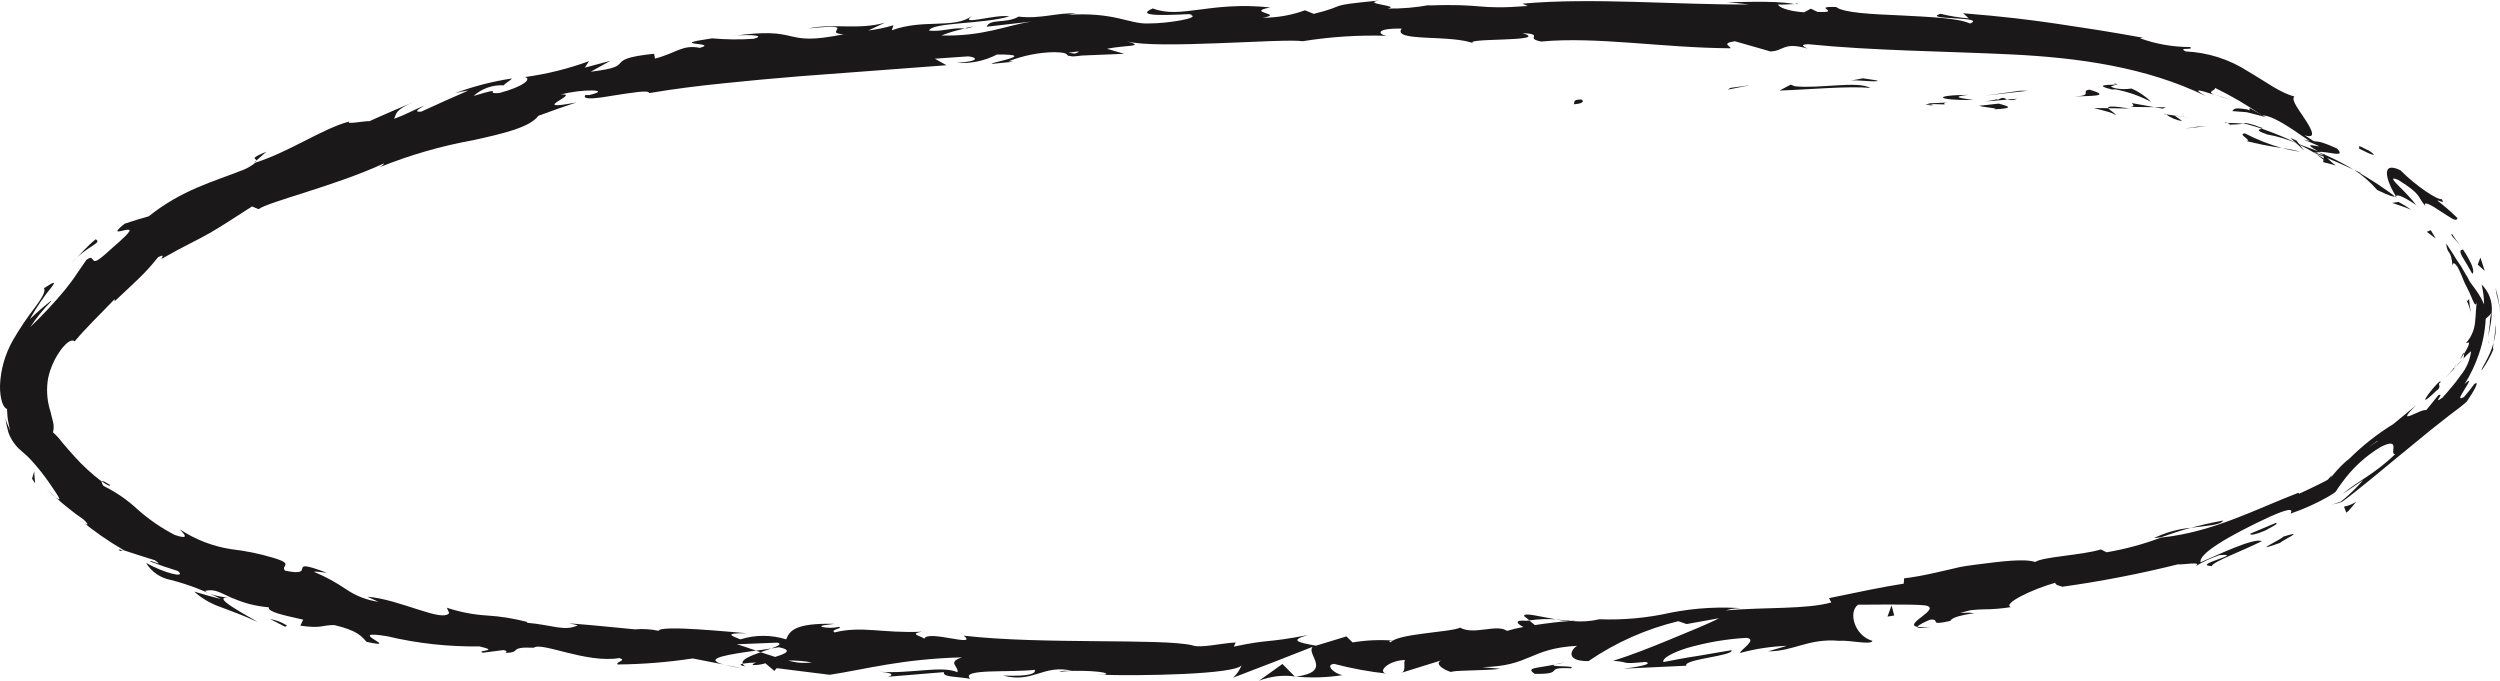 <?xml version="1.0" encoding="UTF-8"?>
<svg id="Layer_2" data-name="Layer 2" xmlns="http://www.w3.org/2000/svg" viewBox="0 0 244.89 66.69">
  <defs>
    <style>
      .cls-1 {
        fill: #1a1818;
        stroke-width: 0px;
      }
    </style>
  </defs>
  <g id="Layer_1-2" data-name="Layer 1">
    <path id="Path_8353" data-name="Path 8353" class="cls-1" d="M154.85,9.75c-.89-.02-.56.39-.69.47,1.48-.12.65-.58.69-.47"/>
    <path id="Path_8354" data-name="Path 8354" class="cls-1" d="M169.5,8.61l-.26.17,2.16-.43-1.9.26Z"/>
    <path id="Path_8355" data-name="Path 8355" class="cls-1" d="M183.22,8.62c-1.29-.73-4.97.09-7.41-.17l-.4-.16-1.1.58c2.97-.1,6.83-.47,8.92-.25"/>
    <path id="Path_8356" data-name="Path 8356" class="cls-1" d="M190.51,10.24c-.45-.28,1.58-.22-1.7-.11.16.03.21.05.31.07.29,0,.7,0,1.39.03"/>
    <path id="Path_8357" data-name="Path 8357" class="cls-1" d="M189.12,10.21c-1.44,0,.94.24,0,0"/>
    <path id="Path_8358" data-name="Path 8358" class="cls-1" d="M195.78,10.15l-1.9.21c.39.17,2.08.24,1.45.35,1.95-.1,1.55-.27.45-.56"/>
    <path id="Path_8359" data-name="Path 8359" class="cls-1" d="M197.59,9.67l-.99.08c.33.1.68.07.99-.08"/>
    <path id="Path_8360" data-name="Path 8360" class="cls-1" d="M194.51,9.94l2.09-.18c-.27-.12-.3-.35-.96.06.18-.21-.24-.01-1.13.12"/>
    <path id="Path_8361" data-name="Path 8361" class="cls-1" d="M193.33,9.8c-1.06-.17-2.44-.29-.53-.51-3.64.04-3.11.55.53.51"/>
    <path id="Path_8362" data-name="Path 8362" class="cls-1" d="M183.92,7.89l-1.43-.22-1.24.23c.62-.12,2.75.21,2.66-.01"/>
    <path id="Path_8363" data-name="Path 8363" class="cls-1" d="M207.22,11.3c.14-.13-.58-.49-.69-.7l-1.42-.02c.7.2,2.05.48,2.11.72"/>
    <path id="Path_8364" data-name="Path 8364" class="cls-1" d="M206.52,10.6l2.12.03c-1.86-.29-2.22-.21-2.12-.03"/>
    <path id="Path_8365" data-name="Path 8365" class="cls-1" d="M197.94,8.88l-3.46.48,4.13-.47h-.67Z"/>
    <path id="Path_8366" data-name="Path 8366" class="cls-1" d="M215.18,12.42l-1.23.18,2.18-.24-.95.05Z"/>
    <path id="Path_8367" data-name="Path 8367" class="cls-1" d="M219.92,13.07c-.89.02.94.82.04.72,1.18.31,2.37.54,3.57.71-1.25-.35-2.46-.83-3.62-1.43"/>
    <path id="Path_8368" data-name="Path 8368" class="cls-1" d="M225.31,14.86c-.58-.16-1.17-.28-1.77-.36.58.15,1.17.28,1.77.36"/>
    <path id="Path_8369" data-name="Path 8369" class="cls-1" d="M212.19,11.2c.46.36,1.01.58,1.58.66l-.76-.54-.82-.12"/>
    <path id="Path_8370" data-name="Path 8370" class="cls-1" d="M212.98,11.3l.03.02,1.77.27-1.8-.29"/>
    <path id="Path_8371" data-name="Path 8371" class="cls-1" d="M211.98,11.17l.21.03c-.05-.06-.14-.07-.21-.03"/>
    <path id="Path_8372" data-name="Path 8372" class="cls-1" d="M203.23,9.45c1.26-.07,3.85.03,1.43-.67-.92.17.47.57-1.43.67"/>
    <path id="Path_8373" data-name="Path 8373" class="cls-1" d="M211.04,10.5l-2.2-.4c.03.12.41.34-.22.37l2.42.03Z"/>
    <path id="Path_8374" data-name="Path 8374" class="cls-1" d="M212.14,10.51h-1.1s.82.13.82.13l.28-.13Z"/>
    <path id="Path_8375" data-name="Path 8375" class="cls-1" d="M222.03,13.16c1.02.18,2.02.48,2.98.88-1.12-.55-2.27-1.02-3.44-1.43-.21.07-.78.12.47.54"/>
    <path id="Path_8376" data-name="Path 8376" class="cls-1" d="M217.96,12.04h.22c-.13-.05-.23-.08-.22,0"/>
    <path id="Path_8377" data-name="Path 8377" class="cls-1" d="M234.77,19.38l-.09-.17s-.05.02-.08.03l.17.13Z"/>
    <path id="Path_8378" data-name="Path 8378" class="cls-1" d="M221.39,12.47c-.31-.14-.64-.25-.97-.33-.14-.04-.27-.06-.4-.08-.07,0-.13,0-.2,0l-.11.04h.1c.07,0,.46.11.76.2.32.09.65.19.99.31.09-.03.12-.07-.17-.15"/>
    <path id="Path_8379" data-name="Path 8379" class="cls-1" d="M228.23,15.96c-.43-.32-.87-.62-1.34-.89.39.37.84.67,1.34.89"/>
    <path id="Path_8380" data-name="Path 8380" class="cls-1" d="M218.48,12.2h-.15c.3.13.27.08.15,0"/>
    <path id="Path_8381" data-name="Path 8381" class="cls-1" d="M218.48,12.2c.25,0,.47,0,.69-.02l.31-.03c.08,0,.16-.01.24-.04l-.78-.05-.76-.02c.11.04.21.1.3.16"/>
    <path id="Path_8382" data-name="Path 8382" class="cls-1" d="M239.17,19.5c-.38.12-2.48-1.25-4.03-2.82-1.96-.95-1.43.93-.46,2.53.14-.08.28-.27,2.01.88-.5-.63-1.05-1.22-1.63-1.78-.61-.62-1-1.05-.14-.69,2.42,1.53,1.77,1.54,2.67,2.57-.27-.56.53-.13,1.36.43.87.52,1.68,1.24,1.77.74-.61-.61-1.27-1.17-1.95-1.7.04-.12.83.42.39-.17"/>
    <path id="Path_8383" data-name="Path 8383" class="cls-1" d="M231.38,17.01c-.25-.13-.52-.25-.78-.38.84.56,1.6,1.22,2.26,1.98,1.27.61,1.59.68,1.74.63-.54-.43-1.14-.8-1.71-1.21-.59-.38-1.19-.75-1.8-1.12.1.03.19.06.29.1"/>
    <path id="Path_8384" data-name="Path 8384" class="cls-1" d="M227.11,14.89c.81-.13,2.78.67,1.82-.34-2.38-1.08-1.8-.46-3.3-.89,3.87,1.57-1.17-.29,1.47,1.17l-2.1-.78c.67.33,1.31.67,1.88,1.03l-.07-.06h-.02s0,0,0,0c-.14-.12-.18-.18,0-.07.03,0,.06.02.08.03.07-.04.15-.07.24-.07,1.05.58.12.18-.24.07-.02.01-.06.02-.07.04h.01c1.29.5,2.56,1.04,3.79,1.63-1.11-.68-2.28-1.27-3.49-1.75"/>
    <path id="Path_8385" data-name="Path 8385" class="cls-1" d="M207.06,8.17c.13.06.12.09.12.12.28-.01.39-.04-.12-.12"/>
    <path id="Path_8386" data-name="Path 8386" class="cls-1" d="M208.79,8.67c-.53.09-1.08.08-1.61-.03-.86-.25.03-.2,0-.35-.62.03-2.17.01-.29.48l.31-.02c1.23.23,2.42.65,3.53,1.24-.56-.56-1.22-1.01-1.95-1.32"/>
    <path id="Path_8387" data-name="Path 8387" class="cls-1" d="M218.64,10.88l.77.06.66.05.9.23c.33.09.66.16.98.26l-1.59-.91v.24s-.23-.09-.23-.09c-.27-.05-.55-.08-.83-.1-.13-.01-.27,0-.4.04-.15.06-.13.16-.26.23"/>
    <path id="Path_8388" data-name="Path 8388" class="cls-1" d="M234.94,19.78l-.62.1c.63.21,1.27.41,1.88.67-.4-.28-.82-.54-1.26-.77"/>
    <path id="Path_8389" data-name="Path 8389" class="cls-1" d="M238.11,22.55l-.39.16.87.65-.48-.81Z"/>
    <path id="Path_8390" data-name="Path 8390" class="cls-1" d="M5.41,48.69c-.29-.26-.58-.52-.85-.81.26.3.54.57.85.81"/>
    <path id="Path_8391" data-name="Path 8391" class="cls-1" d="M11.77,53.97l.27-.06c-.38-.11-.55-.12-.27.06"/>
    <path id="Path_8392" data-name="Path 8392" class="cls-1" d="M152.4,60.67c-1.55-.27-3.29-.73-3.08-.3l.5.4c.86-.12,1.72-.16,2.59-.1"/>
    <path id="Path_8393" data-name="Path 8393" class="cls-1" d="M74.05,63.74l.44.15,1.06-.37-1.5.22"/>
    <path id="Path_8394" data-name="Path 8394" class="cls-1" d="M72.88,65.49l-2.02-.38c.67.16,1.34.29,2.02.38"/>
    <path id="Path_8395" data-name="Path 8395" class="cls-1" d="M25.1,15.74l.99-.88c-1.81.75-.93.62-.99.88"/>
    <path id="Path_8396" data-name="Path 8396" class="cls-1" d="M217.78,50.99c-1.29.23-2.3.48-3.18.71,1.57-.21,2.89-.24,3.18-.71"/>
    <path id="Path_8397" data-name="Path 8397" class="cls-1" d="M10.78,47.51c-.51-.32-.74-.44-.8-.36.49.37.83.51.8.36"/>
    <path id="Path_8398" data-name="Path 8398" class="cls-1" d="M210.99,52.71c.23-.02.46-.06.69-.08.9-.31,1.8-.63,2.92-.93-1.26.12-2.48.46-3.61,1.01"/>
    <path id="Path_8399" data-name="Path 8399" class="cls-1" d="M175.78.35c.11.02.24.04.34.06.04-.06-.12-.07-.34-.06"/>
    <path id="Path_8400" data-name="Path 8400" class="cls-1" d="M218.55,9.82l-1.63-.58c.53.22,1.08.41,1.63.58"/>
    <path id="Path_8401" data-name="Path 8401" class="cls-1" d="M240.38,36.04c.48-.65.04-.13,0,0"/>
    <path id="Path_8402" data-name="Path 8402" class="cls-1" d="M243.72,33.25c0,.19.02.35.11.4-.08-.12-.12-.26-.11-.4"/>
    <path id="Path_8403" data-name="Path 8403" class="cls-1" d="M202.04,57.45h-.09c.31.05.25.04.09,0"/>
    <path id="Path_8404" data-name="Path 8404" class="cls-1" d="M241.24,35.17c-.23.22-.42.48-.7.76.26-.23.49-.49.7-.76"/>
    <path id="Path_8405" data-name="Path 8405" class="cls-1" d="M240.98,35.19c.14-.18.27-.36.38-.55-.02-.12-.08-.07-.38.55"/>
    <path id="Path_8406" data-name="Path 8406" class="cls-1" d="M239.64,36.93l.9-.99c-.12.11-.18.15-.17.1-.23.31-.48.61-.74.89"/>
    <path id="Path_8407" data-name="Path 8407" class="cls-1" d="M94.53,2.76l.21.02c.98-.26.55-.2-.21-.02"/>
    <path id="Path_8408" data-name="Path 8408" class="cls-1" d="M126.86,66.29l.11-.02h-.15s.03.02.03.02Z"/>
    <path id="Path_8409" data-name="Path 8409" class="cls-1" d="M123.3,66.69c1.12-.44,2.33-.59,3.53-.43l-1.21-1.22-2.32,1.66Z"/>
    <path id="Path_8410" data-name="Path 8410" class="cls-1" d="M5.03,29.44c-.74.57-1.44,1.18-2.11,1.83.62-1.12,1.34-2.18,2.15-3.17.39-.52.32-.58-.76.13.18.3-.18.92-.8,1.77-.83,1.06-1.58,2.18-2.25,3.34C.49,34.7.06,36.21,0,37.76c-.02,1.35.34,2.25.69,2.29.02.36.03.74.09,1.1l.21,1.07c-.19-.6-.31-.66-.46-1.27.06.46.15.91.28,1.36.09.29.22.56.38.82.23.38.52.72.87,1.01.39.32.76.67,1.09,1.04.57.63,1.09,1.29,1.58,1.98.88,1.3,1.55,2.19.68,1.52.44.4.88.79,1.34,1.14.45.37.92.72,1.4,1.04.75.67.41.7-.34.02,1.34,1.12,2.78,2.12,4.29,3h-.05c.74.24,2.34.77,3.12,1,1.07.76-.64-.16-.43.13.89.34,1.78.65,2.68.92.92.78-1.39.19-3.11-.79.53.88,1.42,1.49,2.43,1.67,1.7.44,3.34,1.07,4.9,1.87-.87-.22-1.75-.46-2.62-.73.76.68,1.66,1.2,2.63,1.53,1.03.39,2.22.81,3.59,1.45-.63-.43-5.36-2.84-2.38-2.31,1.1.48,2.27.77,3.47.87-.11.46,1.44.77,3.37,1.21l-.28.59c2.13.3,2.03-.06,3.32-.06,2.3.54,2.69,1.11,3.16,1.64,3.72.82-2.43-1.26,2.01-.55,2.97.71,6.01,1.04,9.06,1,2.15.5-.43.34.33.62l2-.26c.47.07.3.21.21.27,1.65-.01.21-.62,2.78-.5.75-.61,5.15,1.56,8.39,1.01.77.25-.41.36-.19.63,2.47-.02,4.93-.22,7.37-.59l3.01.59c-2.21-.6.68-1.01,3.19-1.36-.78-.26-1.44-.5-1.89-.62l3.99-.16c.47.13.07.33-.6.57l.74-.12c1.41.3.66.63-.37.95l-1.42-.46c-1,.35-1.94.73-1.75,1.12.43-.07.87-.11,1.32-.11-.26.09-.43.18-.32.25.41,0,.82-.05,1.21-.18l.88.75.23-.27,5.2.65c3.76-.59,7.03-1.54,12.95-1.71-1.48.49-.33.85-.43,1.46-1.6-.69-4.59.18-7.66-.05,1.6.12,1.24.4.83.49l5.49-.45c-.13.5,1.15.41,2.58.65-1.06-1.02,4.09-.59,6.32-.88.14.33-.4.68-3.12.56,2.99.8,3.89-1.13,6.82-.46-.66,0-1.02-.05-1.29.12,1.55-.28,5.34-.03,4.45.26h-.66c4.41.15,13.42-.04,14.06-.92-.18.46-.46.87-.83,1.21,2.61-.99,5.21-2,7.79-3.02-.67.75,2.03,2.42-1.62,2.92,1.52.14,3.05.09,4.56-.15-.72-.08-1.81-1-.84-1.1,1.71.45,3.45.77,5.21.96-1.08-.11.07-1.31,1.76-1.34-.26.18.19,1.12-.43,1.27l4.17-1.3c-1.04.25-.14.96.82,1.23-.45-.2,3.65-.15,4.77-.34l-1.8-.16c4.77-.09,4.61-1.84,9.32-2.09-.55.27-1.31,1.52,1.1,1.5,2.67-1.83,5.65-3.15,8.79-3.91l.82.28,3.17-.57c-.95.52-2.82,1.26-4.79,2.08s-4.07,1.63-5.58,2.09c1.8.12.54.36,3.18.11.95.23-1.4.59-2.19.66l6.18-.29c-.35-.64,4.7-.96,4.43-1.52l-3.36.57c-1.1.16-2.21.38-3.31.59-.16-.32.77-.89,2.3-1.37,1.91-.55,3.87-.89,5.85-1,1.14.17-.74,1.26-.63,1.48,1.49-.41,3.03-.64,4.58-.7l-1.84.54c2.49.01,3.92-1.29,6.94-1.03,1.02-.09,3.16.44,3.28.01-1.77-.51-2.41-2.83-1.41-3.55.35.02,5.35-.08,6.56.07,1.76.3-2.23,1.85-.74,2.11.03-.19.91-.58,1.27-.72,1.09-.04-.34.65,1.95.13.13-.37,1.3-.59,1.96-.7.17-.02.43-.03.32-.05l-.14-.02c-.06-.01-.12-.02-.18-.03-.18,0-.55,0-1,.02l.74-.2c.17-.05.33-.08.51-.09.38-.04.69-.05,1.02-.06.9,0,1.81-.08,2.7-.22-.9-.32,2.18-1.79,4.36-2.39-.1.19.44.33.7.39,3.8-.53,7.56-1.26,11.29-2.19.43.07,2.5-.34,1.73.19.74-.45,1.52-.81,2.34-1.09,2.66-.21-2.84.98-.74,1.07.05-.42,3.17-1.55,4.89-2.44-.75-.36-4.21,1.3-5.99,2.07-.24-.81,2.69-2.57,6.77-4.46,3.26-1.45,1.64-.03,2.18-.36,1.2-.42,2.37-.94,3.48-1.57.19-.11.42-.25.54-.33.12-.1.25-.15.32-.28.09-.12.12-.21.22-.34s.2-.28.3-.41c1.02-1.44,2.33-2.65,3.85-3.56,2.05-1.02.77.75,1.4.72-2.11,2.03-3.68,2.63-5.17,3.91l2.03-1.37c-.42.49-.87.96-1.35,1.39-.26.25-.53.48-.82.7-.29.12-.58.22-.88.3.34-.06.68-.15,1-.28.37-.26.81-.59,1.29-.98.98-.77,2.16-1.74,3.42-2.79l3.9-3.2,1.89-1.49c.61-.46,1.19-.88,1.7-1.34.56-.8,1.38-2.18.74-1.72-.32.44-.66.87-1.02,1.28-.69.37-.23-.25.12-.85.38-.58.65-1.12-.05-.42.58-.93,1.05-1.92,1.4-2.95.39-1.12.61-2.28.67-3.46.21-.17.4-.35.57-.55-.12.33-.18.68-.17,1.03-.07.53-.15,1.13-.16,1.53,0-.58.36-1.57.35-2.69.09-1-.28-1.98-1-2.68.16.64.24,1.3.25,1.96-.2-.47-.45-.91-.74-1.32-.14-.22-.32-.44-.48-.66-.05-.06-.07-.09-.14-.19-.08-.13-.16-.27-.22-.41-.04-.08-.08-.17-.14-.24l-.11-.18c-.15-.24-.29-.49-.43-.74l-.49-.73c-.29-.51-.65-.99-.96-1.51.11,1.24.46.43.62,2.21.02-.41.21-.3.48.08.13.24.25.49.36.75l.21.51c.08.2.16.39.26.57l.11.22c.32.59.51,1.16.66,1.45s.28.29.33-.3c-.14.9-.12,1.51-.2,2.18-.06.78-.37,1.52-.9,2.1.1.01.25-.11.29-.04s0,.33-.47,1.08c0,.15-.01.29-.04.43-.02.03-.05.07-.08.1.03-.02.05-.05.07-.07-.01.09-.01.1.03-.03.21-.25.45-.48.71-.68-.11.86-.46,1.68-1.01,2.35-.3.43-.62.85-.97,1.25-.15.18-.3.36-.43.51-.15.16-.29.3-.38.43-1.12.81.29-.54-.43-.22l-1.18,1.46c-.44-.22-3.28,1.77-.98-.49l-2.24,1.85c-1.57.96-3.02,2.11-4.33,3.41-1.11.8-2.33,2.6-1.64,1.57l-.21.2-.1.1-.03.04s-.08.11-.13.14l-.09.05c-.05.03-.1.06-.16.09l-.5.25c-.67.34-1.35.66-2.03.97l-.08-.09c-4.11,1.57-8.34,3.86-13.46,4.39-1.73.65-3.51,1.13-5.33,1.44l-.56-.28c-1.84.57-5.69.71-6.43,1.23-1.1-.36-3.38-.05-5.83.26l-1.01.14c-.15.02-.3.05-.45.08l-.24.05-.46.11-1.79.41c-1.16.26-2.22.46-3.06.55l-.04.52c-2.3.36-4.48.84-7.32,1.42l.23.42c-2.44.69-6.42.45-10.35.78.64-.2,1.31-.26,1.97-.18-2.45-.21-4.92-.07-7.33.4-2.3.52-4.66.74-7.01.65-.85.2-1.73.26-2.6.18.09,0,.18-.02.26-.04l-.44.02c-.48-.05-.97-.1-1.51-.14.42.08.84.13,1.27.16-.83.06-2.08.2-3.3.39l-.55-.45-.28.03c-1.22-.11-.96.28-.29.61-.54.09-1.08.22-1.61.38-1.02-.72-3.22.45-4.6-.32-.81.45-6.18.58-6.8,1.45-.05-.11-.41-.15.25-.18-1.33-.1-2.67-.04-3.98.18l-.6-.59-2.98.91c-1.84-.33-2.6-.53-.8-1.04-4.36.83-3.54.35-7.25,1.13l.18-.4c-1.33.04-3.45.59-4.26.27-2.98-.7-14.74-.06-22.37-.94,1.46,1.2-3.54-.6-3.86.29-.44-.29-1.5-.47-.25-.68-3.91.17-5.84-.6-8.56.07-.44-.29.85-.38.46-.55-.54.12-1.1.13-1.65.02-.39-.18.58-.21,1.2-.31-3.98-.1-4.41.73-4.74,1.52-1.46-.46-3.03-.46-4.49,0-.69-.3-1.85-.63.63-.6-1.39-.1-8.46-.84-8.64-.24-.76-.16-1.53-.21-2.31-.14-3.11-.29-3.38-.35-6.43-.59l.83.19c-1.28.64-2.56-.05-5.01-.25l.08-.07c-1.31-.34-2.64-.56-3.99-.64-1.33-.08-2.65-.34-3.91-.76l.23.52c-.68.95-4.8-1.34-8.02-1.6l1.09.5c-1.14-.16-2.22-.58-3.17-1.23-.96-.65-1.97-1.21-3.04-1.66-.35-.17.62,0,1.16.05-4.32-1.64-.73.49-4.09-.21-.52-.49,1-.63-1.2-1.27-1.32-.4-2.68-.67-4.05-.83-1.81-.27-3.54-.94-5.07-1.95.49.52.99,1.05-.5.55-1.29-.67-2.5-1.5-3.59-2.46-1-.94-2.14-1.73-3.38-2.34-.17-.25-.2-.38-.17-.43-.97-.73-1.87-1.56-2.68-2.46-.46-.49-.86-.99-1.23-1.41-.25-.35-.55-.67-.87-.95.09-.34.09-.7,0-1.04-.03-.2-.12-.42-.16-.63-.04-.22-.1-.43-.17-.64-.27-.97-.32-1.99-.15-2.98.22-1.03.66-1.99,1.28-2.83.54-.7,1.04-1.05,1.32-.79,1.14-1.36,2.59-2.74,3.92-4.14v.21c1.28-1.2,2.15-2,2.79-2.65s1.05-1.16,1.47-1.67c.75-.37.32.08.31.18,2.26-1.29,3.58-1.87,4.74-2.54s2.22-1.37,4.15-2.61l.63.27c1.03-.75,7.49-2.27,12.3-4.49-.03.07-.1.2-.48.4,2.97-1.21,6.07-2.1,9.22-2.67,3.01-.66,5.54-1.26,6.38-2.39,1.24-.45,2.48-.9,3.73-1.31-5.01.97.57-.93-1.54-.77,1.95-.55,5.21-.53,2.8.05h-.4c-.35.54,1.22.31,2.87.03,1.66-.25,3.4-.56,3.39-.22,2.46-.42,4.91-.72,7.39-.97,2.47-.26,4.92-.48,7.36-.68l14.37-1.08-1.14-.64,3.28-.23c.87.1,1.2.48-1.14.64,1.37.09,2.73-.19,3.95-.82,4.6-.04-1.73.98-.32.9l1.9-.19-.44-.05c1.42-.56,2.93-.86,4.46-.89,1.79.03.94.39,1.64.38,0,.05.24.06,1.08-.05l4.14-.17-1.69-.49c1.82-.38,3.89-.18,1.95-.73,2.86.81,15.47-.32,17.21-.01,2.73-.44,5.49-.62,8.25-.53-.78-.11-1.26-.75,1.46-.71-.98,1.35,4.98.53,7.18,1.5-1.96-.65,7.71-.14,4.64-1.06,2.27.12.14.5,1.85.83,5.4-.51,11.87.62,18.53.66.11-.17-1-.48.44-.69l3.49,1c1.32-.04,1.25-.97,3.63-.28-.33-.16-.83-.4.05-.43,6.49.65,13.23.68,19.87,1s13.27,1.25,19.09,4.08c-1.54-.85-.42-.55.82-.12-.78-.36.16-.4.08-.68,1.61.78,3.16,1.69,4.63,2.71.58-.08,1.83.6,2.97,1.36s2.17,1.58,2.59,1.51c-.47-.32-.93-.65-1.41-.94,1.13.37.76-.43.14-1.41s-1.53-2.07-1.14-2.39c-1.38-.34-2.79-1.44-4.55-2.46-1.82-1.18-3.93-1.85-6.1-1.95-.88-.45.88-.08.44-.43-1.68,0-3.34-.29-4.92-.86l.3-.05c-3.46-.63-5.93-1-8.5-1.38s-5.26-.71-9.12-1.02l.55.5c-.93-.07-1.86-.22-2.77-.45-1.93.63,4.66.24,2.89.96-1.08-.54-4.01-.65-6.82-.8-2.83-.12-5.57-.25-6.29-.82-2.55-.09.73.57-1.82.48l-.66-.32-.66.36c-1.67-.12-2.5-.52-2.55-.77.4.04,1.16-.03,1.59-.04-2.16-.42-6.12-.09-6.86-.23l2.45.27c-6.97.05-15.46-.7-22.21-.08l.51.23c-5.14.39-4.12-.26-9.76-.05l.21-.06c-1.38.26-2.78.38-4.18.36,1.42-.28-2.69-.47-.82-.79-5.57.55-2.75.4-6.41,1.31l-.86-.35c-1.33.49-2.74.73-4.16.73,2.3-.39-1.82-.51.76-1.01-5.95-.62-8.74,1.16-11.51.1-2.66,1.15,5.14.34,3.63.62,1.29.28-2.2.87-4.06.85-1.88.09-3.28-1.16-8.02-.84.47-.03.5-.11.97-.13-1.79-.14-3.46.56-5.67.3-1.18.71-2.83.17-3.12.99l4.34-.5c-2.45.39-4.69,1.46-8.78,1.36.75-.3,1.52-.52,2.31-.68-1.21-.14-2.27.34-3.52.2.28-.82,5.27-.62,7.87-1.39-1.3-.25-4.96.95-3.7-.01-1.82,1.25-4.69.23-7.82,1.37l.17-.49c-.81.24-1.63.41-2.47.51l1.64-.77c-2.55.75-5.06.04-7.52.57,5.22-.54,1.23.45,3.47.57-6.36,1.29-3.83-.86-11,.19.97-.19,3.69-.15,2.19.25-1.36.1-2.72.08-4.08-.04-4.76.69.8.39-1.2.93-1.7-.35-2.34.53-4.39,1.05l-.09-.47c-2.76.28-3.07.63-3.32.91s-.43.55-2.89.85l1.93-1.07-2.51.67.42-.64c-2.03.75-4.14,1.27-6.28,1.56.7.18-.14.93-2.49,1.56-1.68.16.78-.69-2.54.29.81-.73,1.87-1.1,2.96-1.04.11-.19.67-.48.79-.67-1.91.29-3.78.77-5.59,1.45.44-.12.88-.21,1.33-.27-1.55.68-3.09,1.36-4.62,2.07-.81.06-.26-.26.3-.58-.96.35-1.56.77-2.96,1.28.25-.49.03-.86,2-1.68-1.48.63-2.96,1.25-4.42,1.92-.36-.06-2.48.37-1.94.02-2.6.67-5.85,2.96-9.21,4.03-.34.28-.72.51-1.12.68-3.05,1.21-6.07,1.97-9.34,4.58-.78.22-1.58.46-2.37.73-1.3,1.05-.5.74.06.62.58-.11.88-.1-1.16,1.66-1.4,1.29-1.72,1.46-1.91,1.34s-.15-.49-.72-.09l-.96,1.39c-.31.48-.7,1-1.15,1.56-1.06,1.28-2.2,2.5-3.4,3.64.6-.9,1.29-1.75,2.05-2.52M22.8,58.61c-.72-.09-2.27-.27-2.71-.73,1-.24,1.55.23,2.71.73M79.52,64.89c-.77.1-1.56.04-2.31-.19.77-.01,1.55.05,2.31.19M232.91,43.17l-.04.07c-1.35.89-.87.58.04-.07M235.6,41.19c.21-.27.15-.3,0-.26-.38.49-.83.91-1.34,1.25.53-.2,1-.54,1.35-.99M105.3,5.25l-.66-.08c1.46-.23,1.05-.08.66.08"/>
    <path id="Path_8411" data-name="Path 8411" class="cls-1" d="M73.04,65.29c-.13-.05-.24-.15-.3-.28-.29.07-.3.16.3.28"/>
    <path id="Path_8412" data-name="Path 8412" class="cls-1" d="M24.91,15.9l.11-.04s.06-.08.07-.12l-.18.16Z"/>
    <path id="Path_8413" data-name="Path 8413" class="cls-1" d="M189.19,61.4c-.45.05-.91.05-1.37,0-.02.12.31.17,1.37,0"/>
    <path id="Path_8414" data-name="Path 8414" class="cls-1" d="M241.53,29.24c.23.45.4.93.52,1.42-.09-.45-.16-.91-.19-1.37-.1.07-.14.41-.33-.05"/>
    <path id="Path_8415" data-name="Path 8415" class="cls-1" d="M232,14.72c-.3-.1-.59-.31-.89-.41l-.03.24c1.17.62,2.07.93.92.17"/>
    <path id="Path_8416" data-name="Path 8416" class="cls-1" d="M242.18,26.82c.16-.14.09-.49-.1-.96-.27-.56-.59-1.1-.94-1.61.04.07.08.14.12.22-.34-.03-.3.25-.06.68.27.42.62,1.04.98,1.68"/>
    <path id="Path_8417" data-name="Path 8417" class="cls-1" d="M240.95,23.99c-.26-.34-.53-.7-.75-1.06-.27,0,.26.46.75,1.06"/>
    <path id="Path_8418" data-name="Path 8418" class="cls-1" d="M238.66,38.27c.6-.37.04-.69.38-.79.34-.92-3.19,3.5-.38.79"/>
    <path id="Path_8419" data-name="Path 8419" class="cls-1" d="M242.97,25.23l-.26.69.69.62-.43-1.31Z"/>
    <path id="Path_8420" data-name="Path 8420" class="cls-1" d="M243.12,36.25c.45-.64.83-1.32,1.13-2.04-.09,0-.03-.29.01-.64-.35,1.39-1.31,2.65-1.15,2.68"/>
    <path id="Path_8421" data-name="Path 8421" class="cls-1" d="M244.26,33.56c.19-.59.25-1.21.19-1.82-.02.61-.08,1.22-.19,1.82"/>
    <path id="Path_8422" data-name="Path 8422" class="cls-1" d="M244.44,28.18c.06.23.09.48.13.71.16.54.27,1.1.32,1.67-.05-.81-.2-1.61-.45-2.38"/>
    <path id="Path_8423" data-name="Path 8423" class="cls-1" d="M222.89,51.24l-2.41,1.01c-.2.25.51.11,1.41-.28.55-.32,1.44-.72,1.01-.74"/>
    <path id="Path_8424" data-name="Path 8424" class="cls-1" d="M230.82,49.14c-.37.24-.78.41-1.21.49l.22.58c.24-.12.38-.39.57-.57l.42-.51Z"/>
    <path id="Path_8425" data-name="Path 8425" class="cls-1" d="M223.68,52.56c-.18.27-3.46,1.76-.3.6.2-.26,2.62-1.32.3-.6"/>
    <path id="Path_8426" data-name="Path 8426" class="cls-1" d="M184.89,60.4l.66-.11-.26-.99-.4,1.1Z"/>
    <path id="Path_8427" data-name="Path 8427" class="cls-1" d="M150.34,66.01c3.13.04.7-.68,3.53-.55.71-.29-2.32-.1-1.58-.36-1.86.38-2.86.29-1.95.91"/>
    <path id="Path_8428" data-name="Path 8428" class="cls-1" d="M152.3,65.1c.3-.06.61-.13.95-.22-.32.05-.64.12-.95.22"/>
    <path id="Path_8429" data-name="Path 8429" class="cls-1" d="M224.34,13.5c.47.4.92.83,1.37,1.26-.24-.34-.5-.65-.76-.99-.2-.1-.41-.18-.62-.27"/>
    <path id="Path_8430" data-name="Path 8430" class="cls-1" d="M227.66,15.1l-.09.78,1.24.33c-.44-.31-.83-.68-1.15-1.11"/>
    <path id="Path_8431" data-name="Path 8431" class="cls-1" d="M27.93,61.39l.19-.11c-.5-.32-1.06-.54-1.65-.64l1.46.76Z"/>
    <path id="Path_8432" data-name="Path 8432" class="cls-1" d="M3.14,46.89c.1.15.19.31.3.44-.05-.38-.06-.78-.09-1.15l-.21.71Z"/>
    <path id="Path_8433" data-name="Path 8433" class="cls-1" d="M9.37,23.44c-.82.65-1.61,1.59-2.35,2.31,1.52-1.7,3.05-1.93,2.35-2.31"/>
  </g>
</svg>